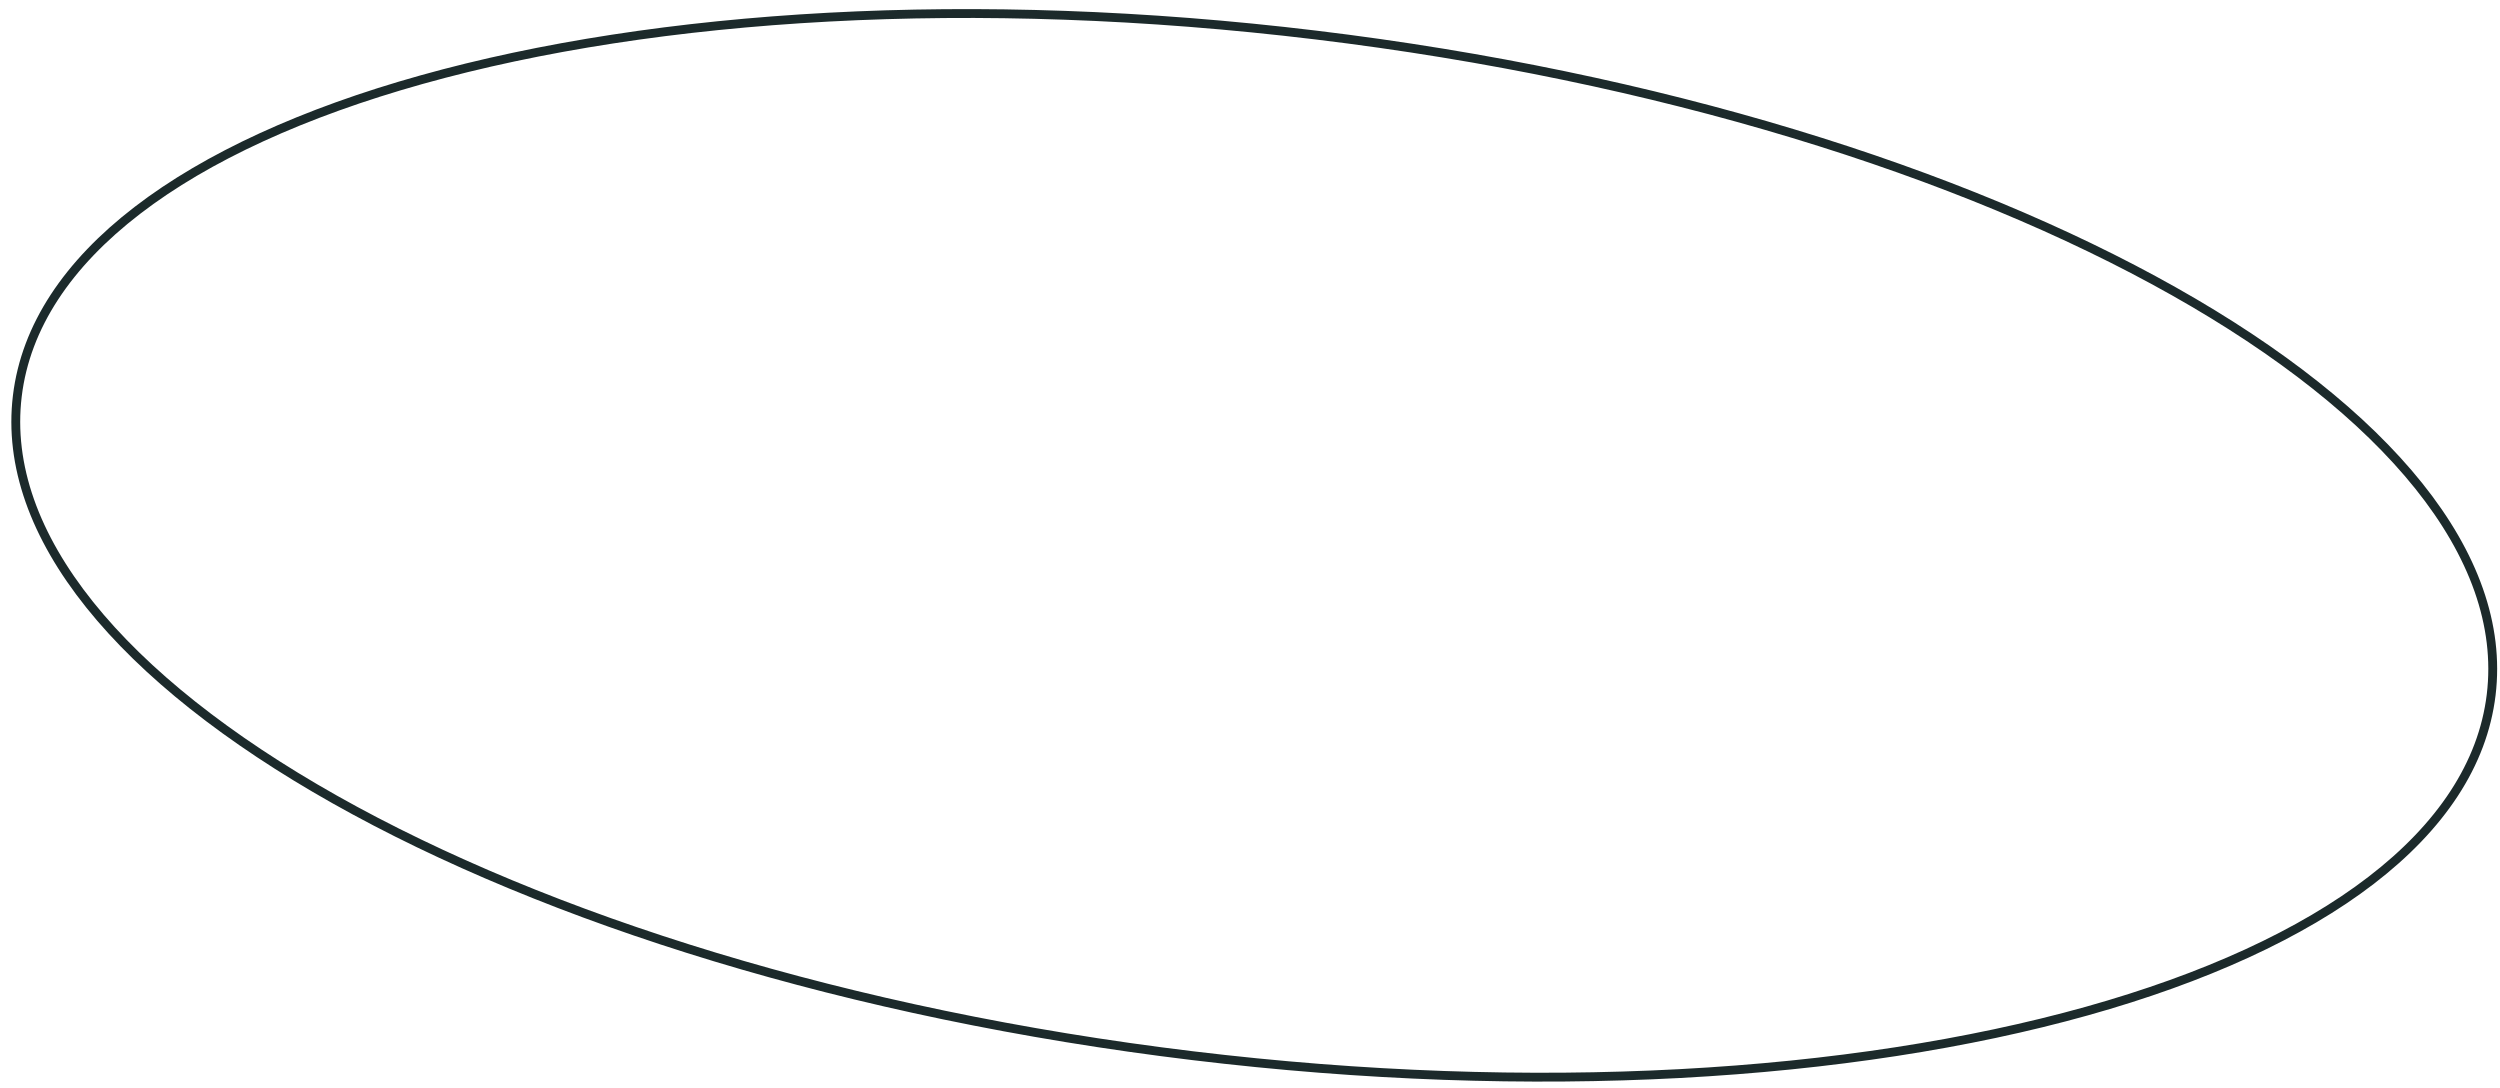 <?xml version="1.0" encoding="UTF-8"?> <svg xmlns="http://www.w3.org/2000/svg" width="216" height="94" viewBox="0 0 216 94" fill="none"> <path d="M113.693 3.027C84.114 -0.546 56.753 1.194 36.432 6.881C26.27 9.725 17.888 13.55 11.87 18.176C5.853 22.8 2.223 28.203 1.497 34.211C0.772 40.218 3.011 46.33 7.754 52.254C12.498 58.18 19.728 63.891 28.92 69.072C47.303 79.434 73.463 87.638 103.042 91.211C132.621 94.784 159.983 93.044 180.304 87.357C190.465 84.513 198.848 80.688 204.866 76.062C210.883 71.438 214.513 66.034 215.238 60.027C215.964 54.02 213.725 47.908 208.982 41.984C204.238 36.058 197.008 30.347 187.816 25.166C169.433 14.804 143.272 6.599 113.693 3.027Z" stroke="#1C2A2B" stroke-width="0.765"></path> </svg> 